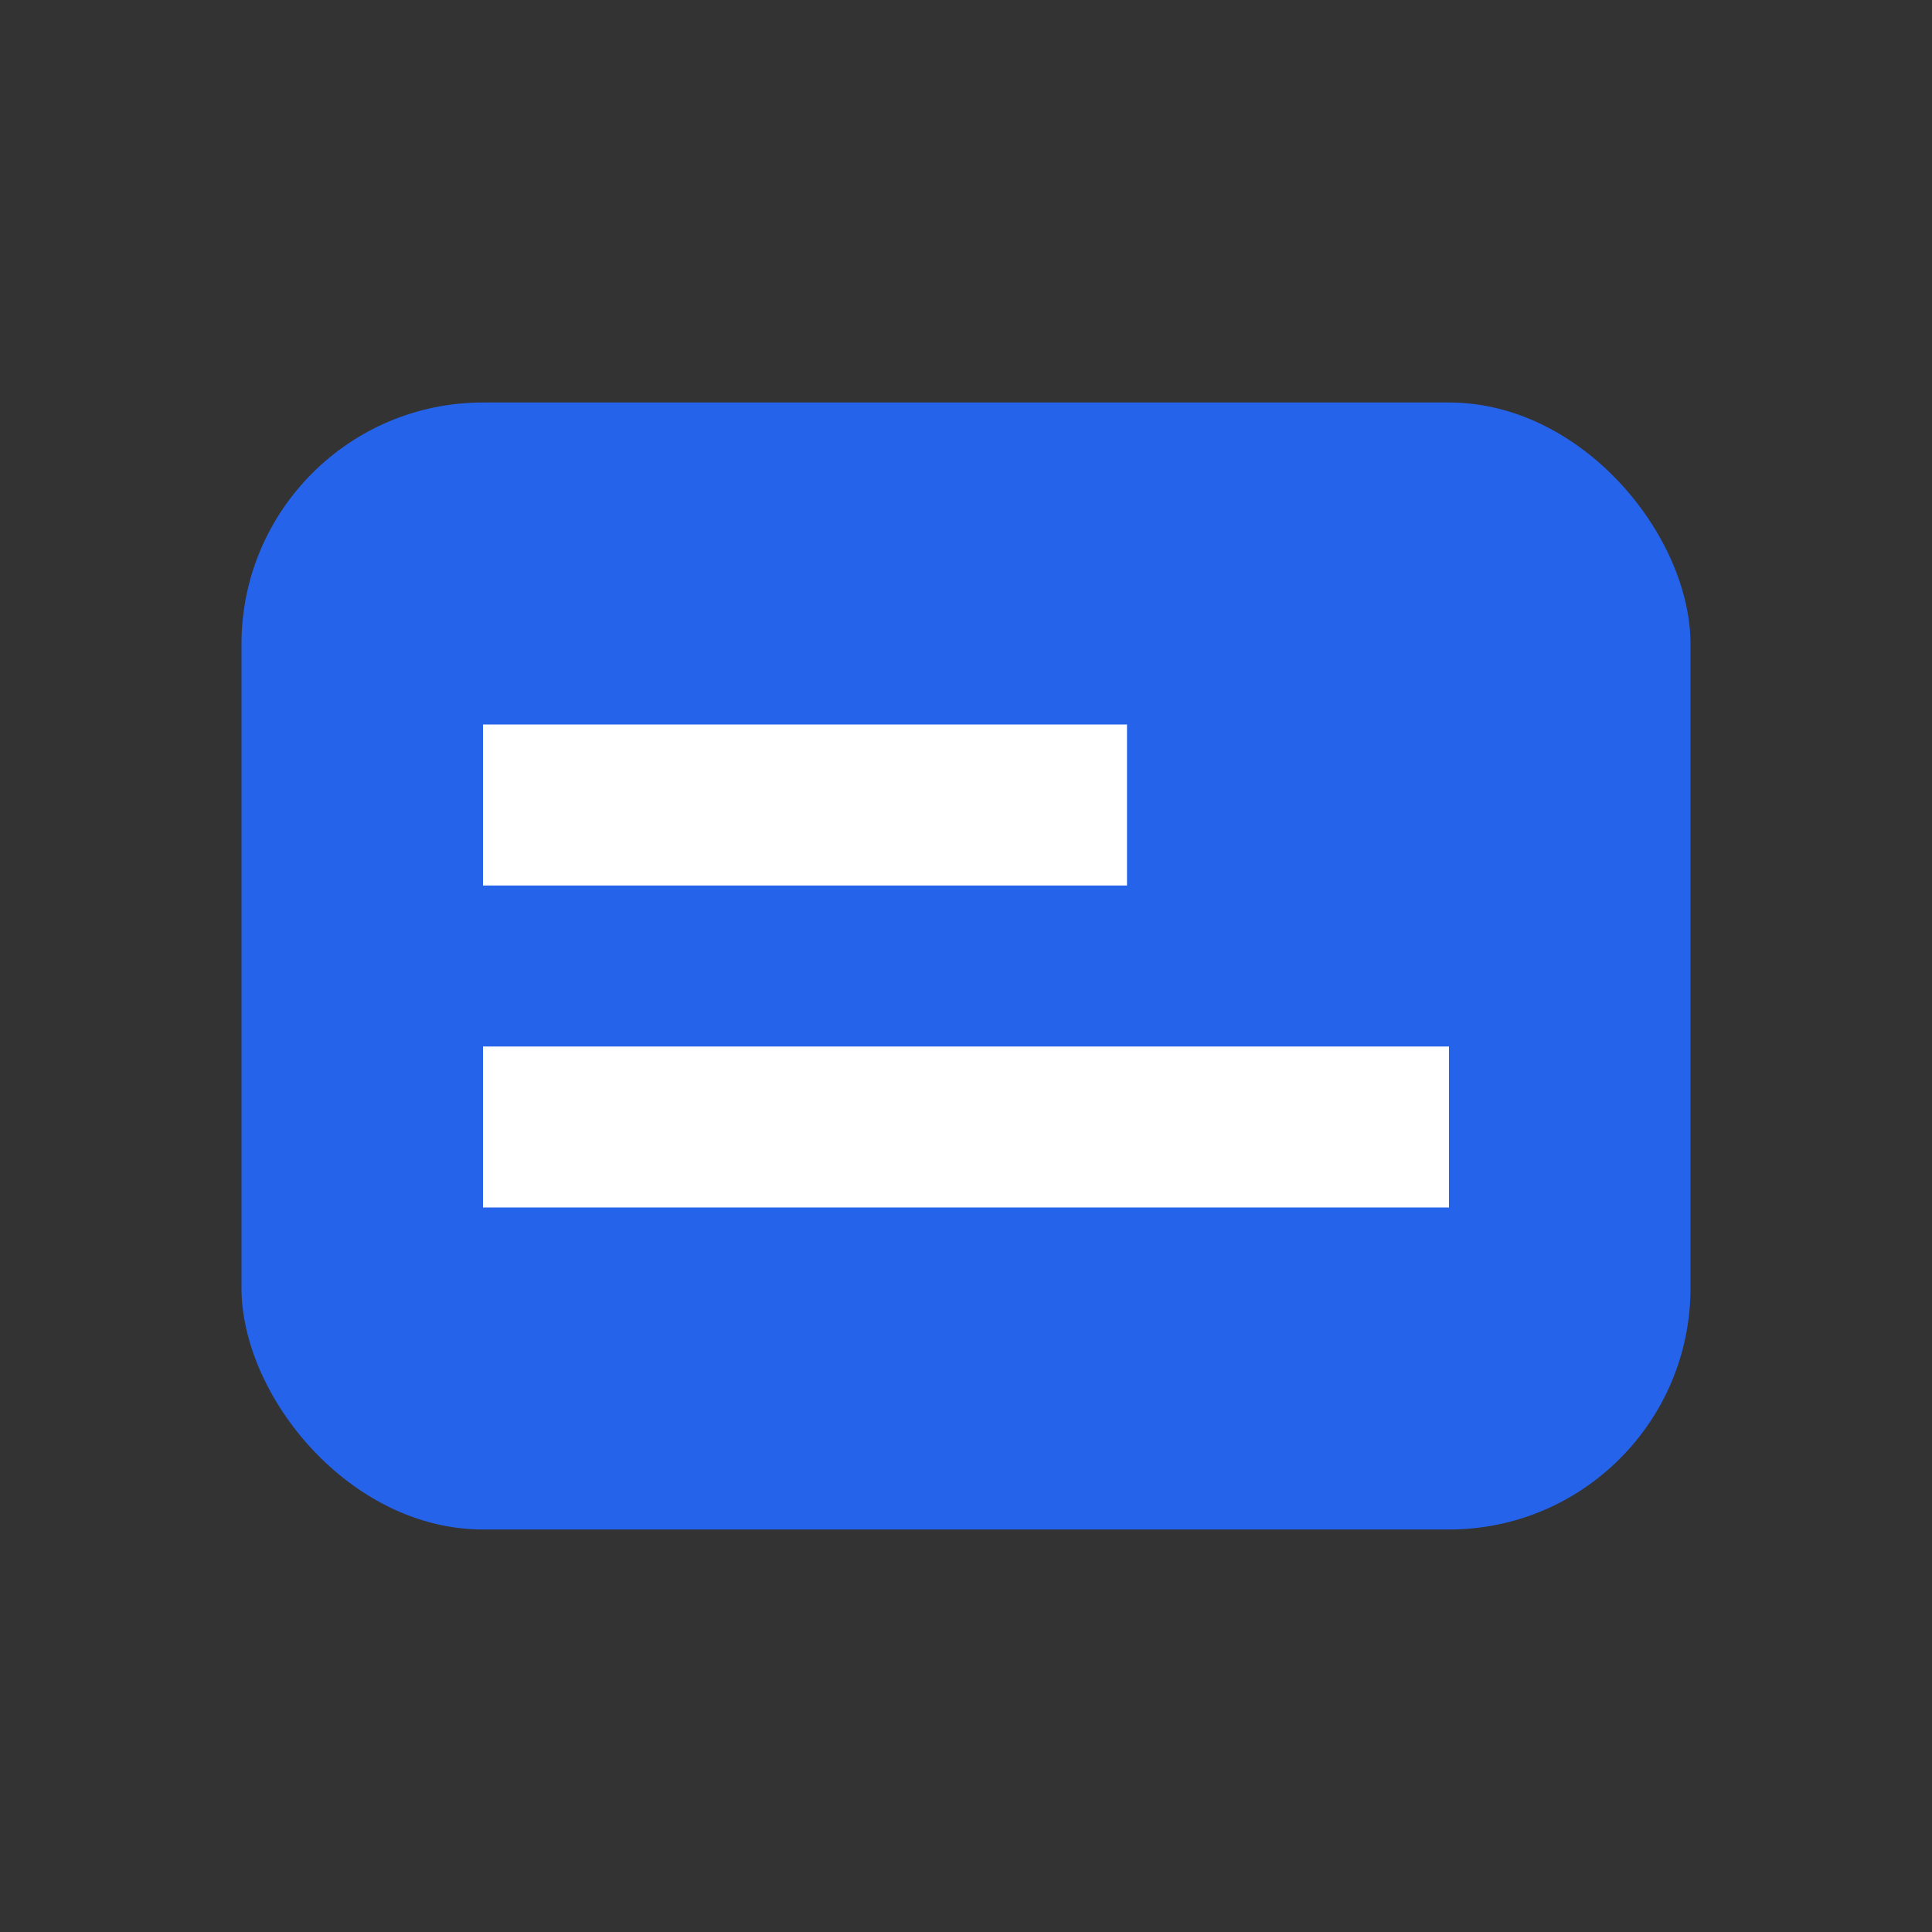 <svg xmlns="http://www.w3.org/2000/svg" viewBox="0 0 24 24" fill="#2563eb"><rect x="0" y="0" width="24" height="24" fill="#333333" stroke="none"/><rect x="3" y="5" width="18" height="14" rx="3"/><path fill="#fff" d="M6 15h12v-2H6zm0-4h8v-2H6z"/></svg>